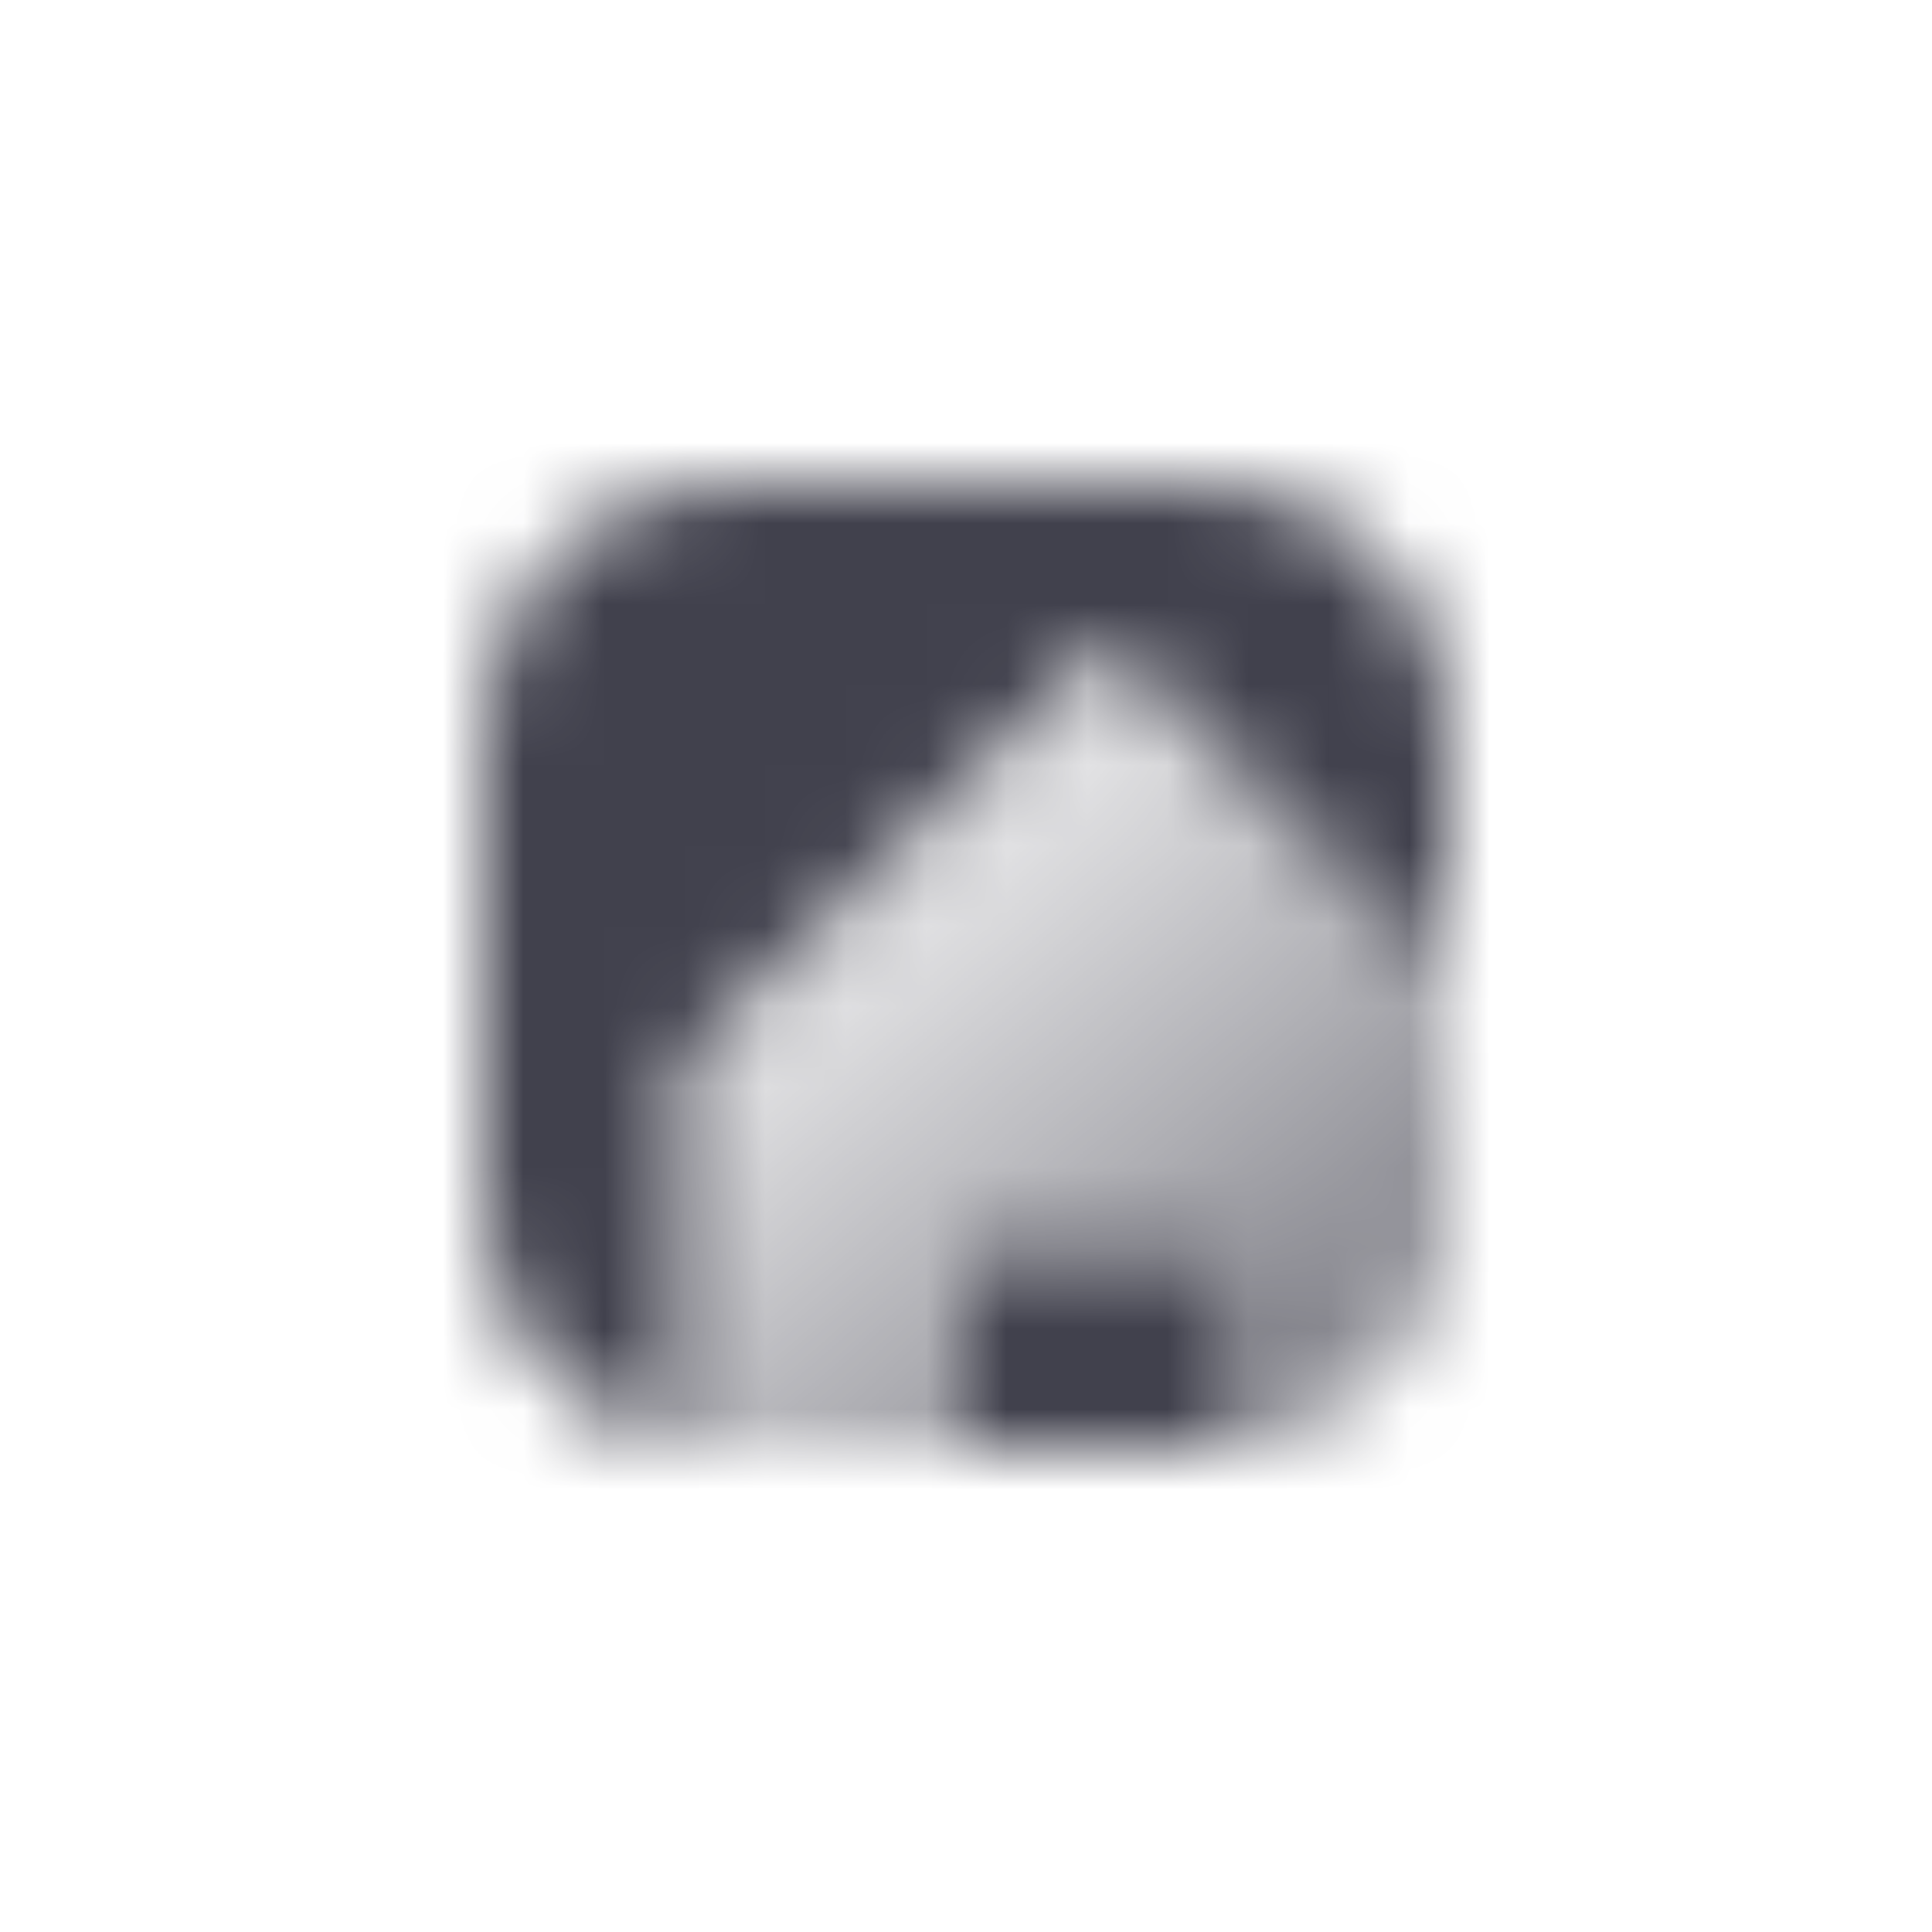 <svg width="24" height="24" viewBox="0 0 24 24" fill="none" xmlns="http://www.w3.org/2000/svg">
<mask id="mask0_638_290" style="mask-type:alpha" maskUnits="userSpaceOnUse" x="6" y="6" width="12" height="12">
<path d="M9 6C7.343 6 6 7.343 6 9V15C6 16.486 7.081 17.721 8.5 17.959V13.175L13.75 8L18 12.189V9C18 7.343 16.657 6 15 6H9Z" fill="black"/>
<path d="M15.5 17.959V15.475H12V18H15C15.17 18 15.337 17.986 15.5 17.959Z" fill="black"/>
<path d="M12 18H9C8.83 18 8.663 17.986 8.5 17.959V13.175L13.75 8L18 12.189V15C18 16.486 16.919 17.721 15.5 17.959V15.475H12V18Z" fill="url(#paint0_linear_638_290)"/>
</mask>
<g mask="url(#mask0_638_290)">
<path d="M4.8 4.8H19.2V19.2H4.8V4.8Z" fill="#41414D"/>
</g>
<defs>
<linearGradient id="paint0_linear_638_290" x1="10.5" y1="11" x2="16.5" y2="18" gradientUnits="userSpaceOnUse">
<stop stop-opacity="0.1"/>
<stop offset="1" stop-opacity="0.7"/>
</linearGradient>
</defs>
</svg>
